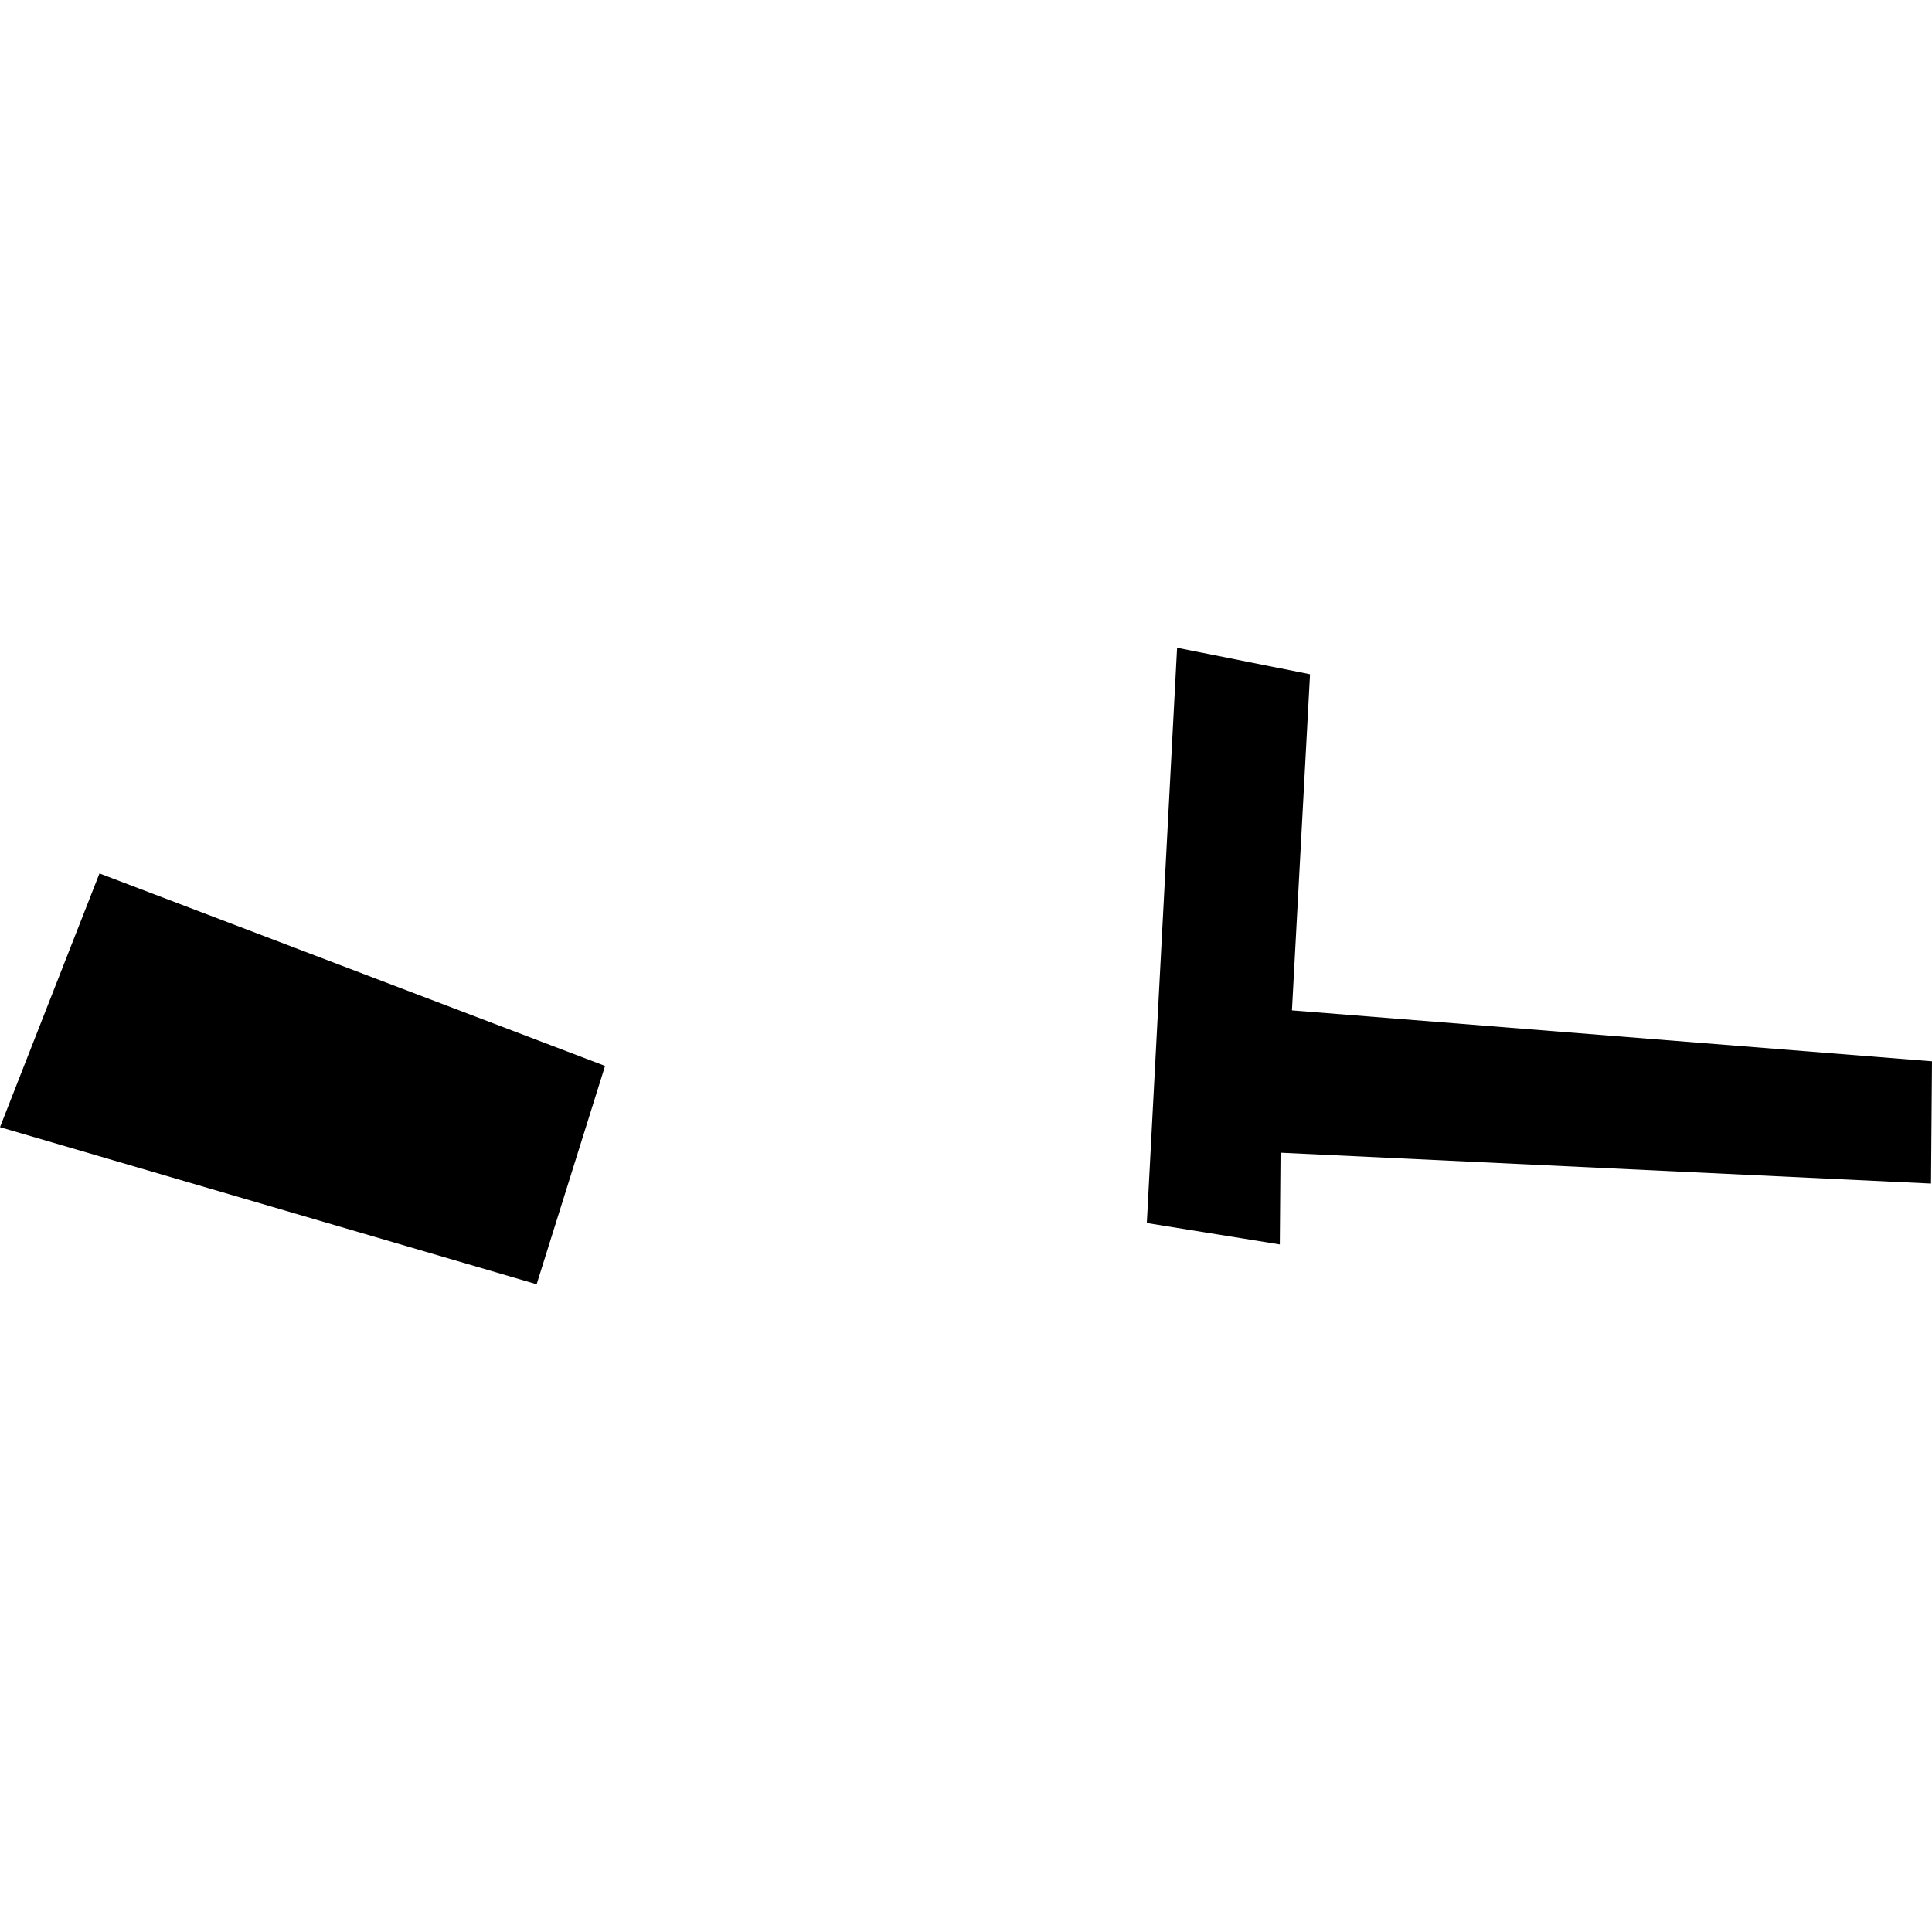 <?xml version="1.0" encoding="utf-8" standalone="no"?>
<!DOCTYPE svg PUBLIC "-//W3C//DTD SVG 1.1//EN"
  "http://www.w3.org/Graphics/SVG/1.1/DTD/svg11.dtd">
<!-- Created with matplotlib (https://matplotlib.org/) -->
<svg height="288pt" version="1.1" viewBox="0 0 288 288" width="288pt" xmlns="http://www.w3.org/2000/svg" xmlns:xlink="http://www.w3.org/1999/xlink">
 <defs>
  <style type="text/css">
*{stroke-linecap:butt;stroke-linejoin:round;}
  </style>
 </defs>
 <g id="figure_1">
  <g id="patch_1">
   <path d="M 0 288 
L 288 288 
L 288 0 
L 0 0 
z
" style="fill:none;opacity:0;"/>
  </g>
  <g id="axes_1">
   <g id="PatchCollection_1">
    <path clip-path="url(#p032ead6413)" d="M 0 168.023 
L 14.828 130.202 
L 90.195 158.891 
L 79.997 191.441 
L 0 168.023 
"/>
    <path clip-path="url(#p032ead6413)" d="M 175.467 96.559 
L 170.956 182.315 
L 190.779 185.507 
L 190.889 171.832 
L 287.854 176.43 
L 288 158.205 
L 192.588 150.614 
L 195.284 100.509 
L 175.467 96.559 
"/>
   </g>
  </g>
 </g>
 <defs>
  <clipPath id="p032ead6413">
   <rect height="94.883" width="288" x="0" y="96.559"/>
  </clipPath>
 </defs>
</svg>
